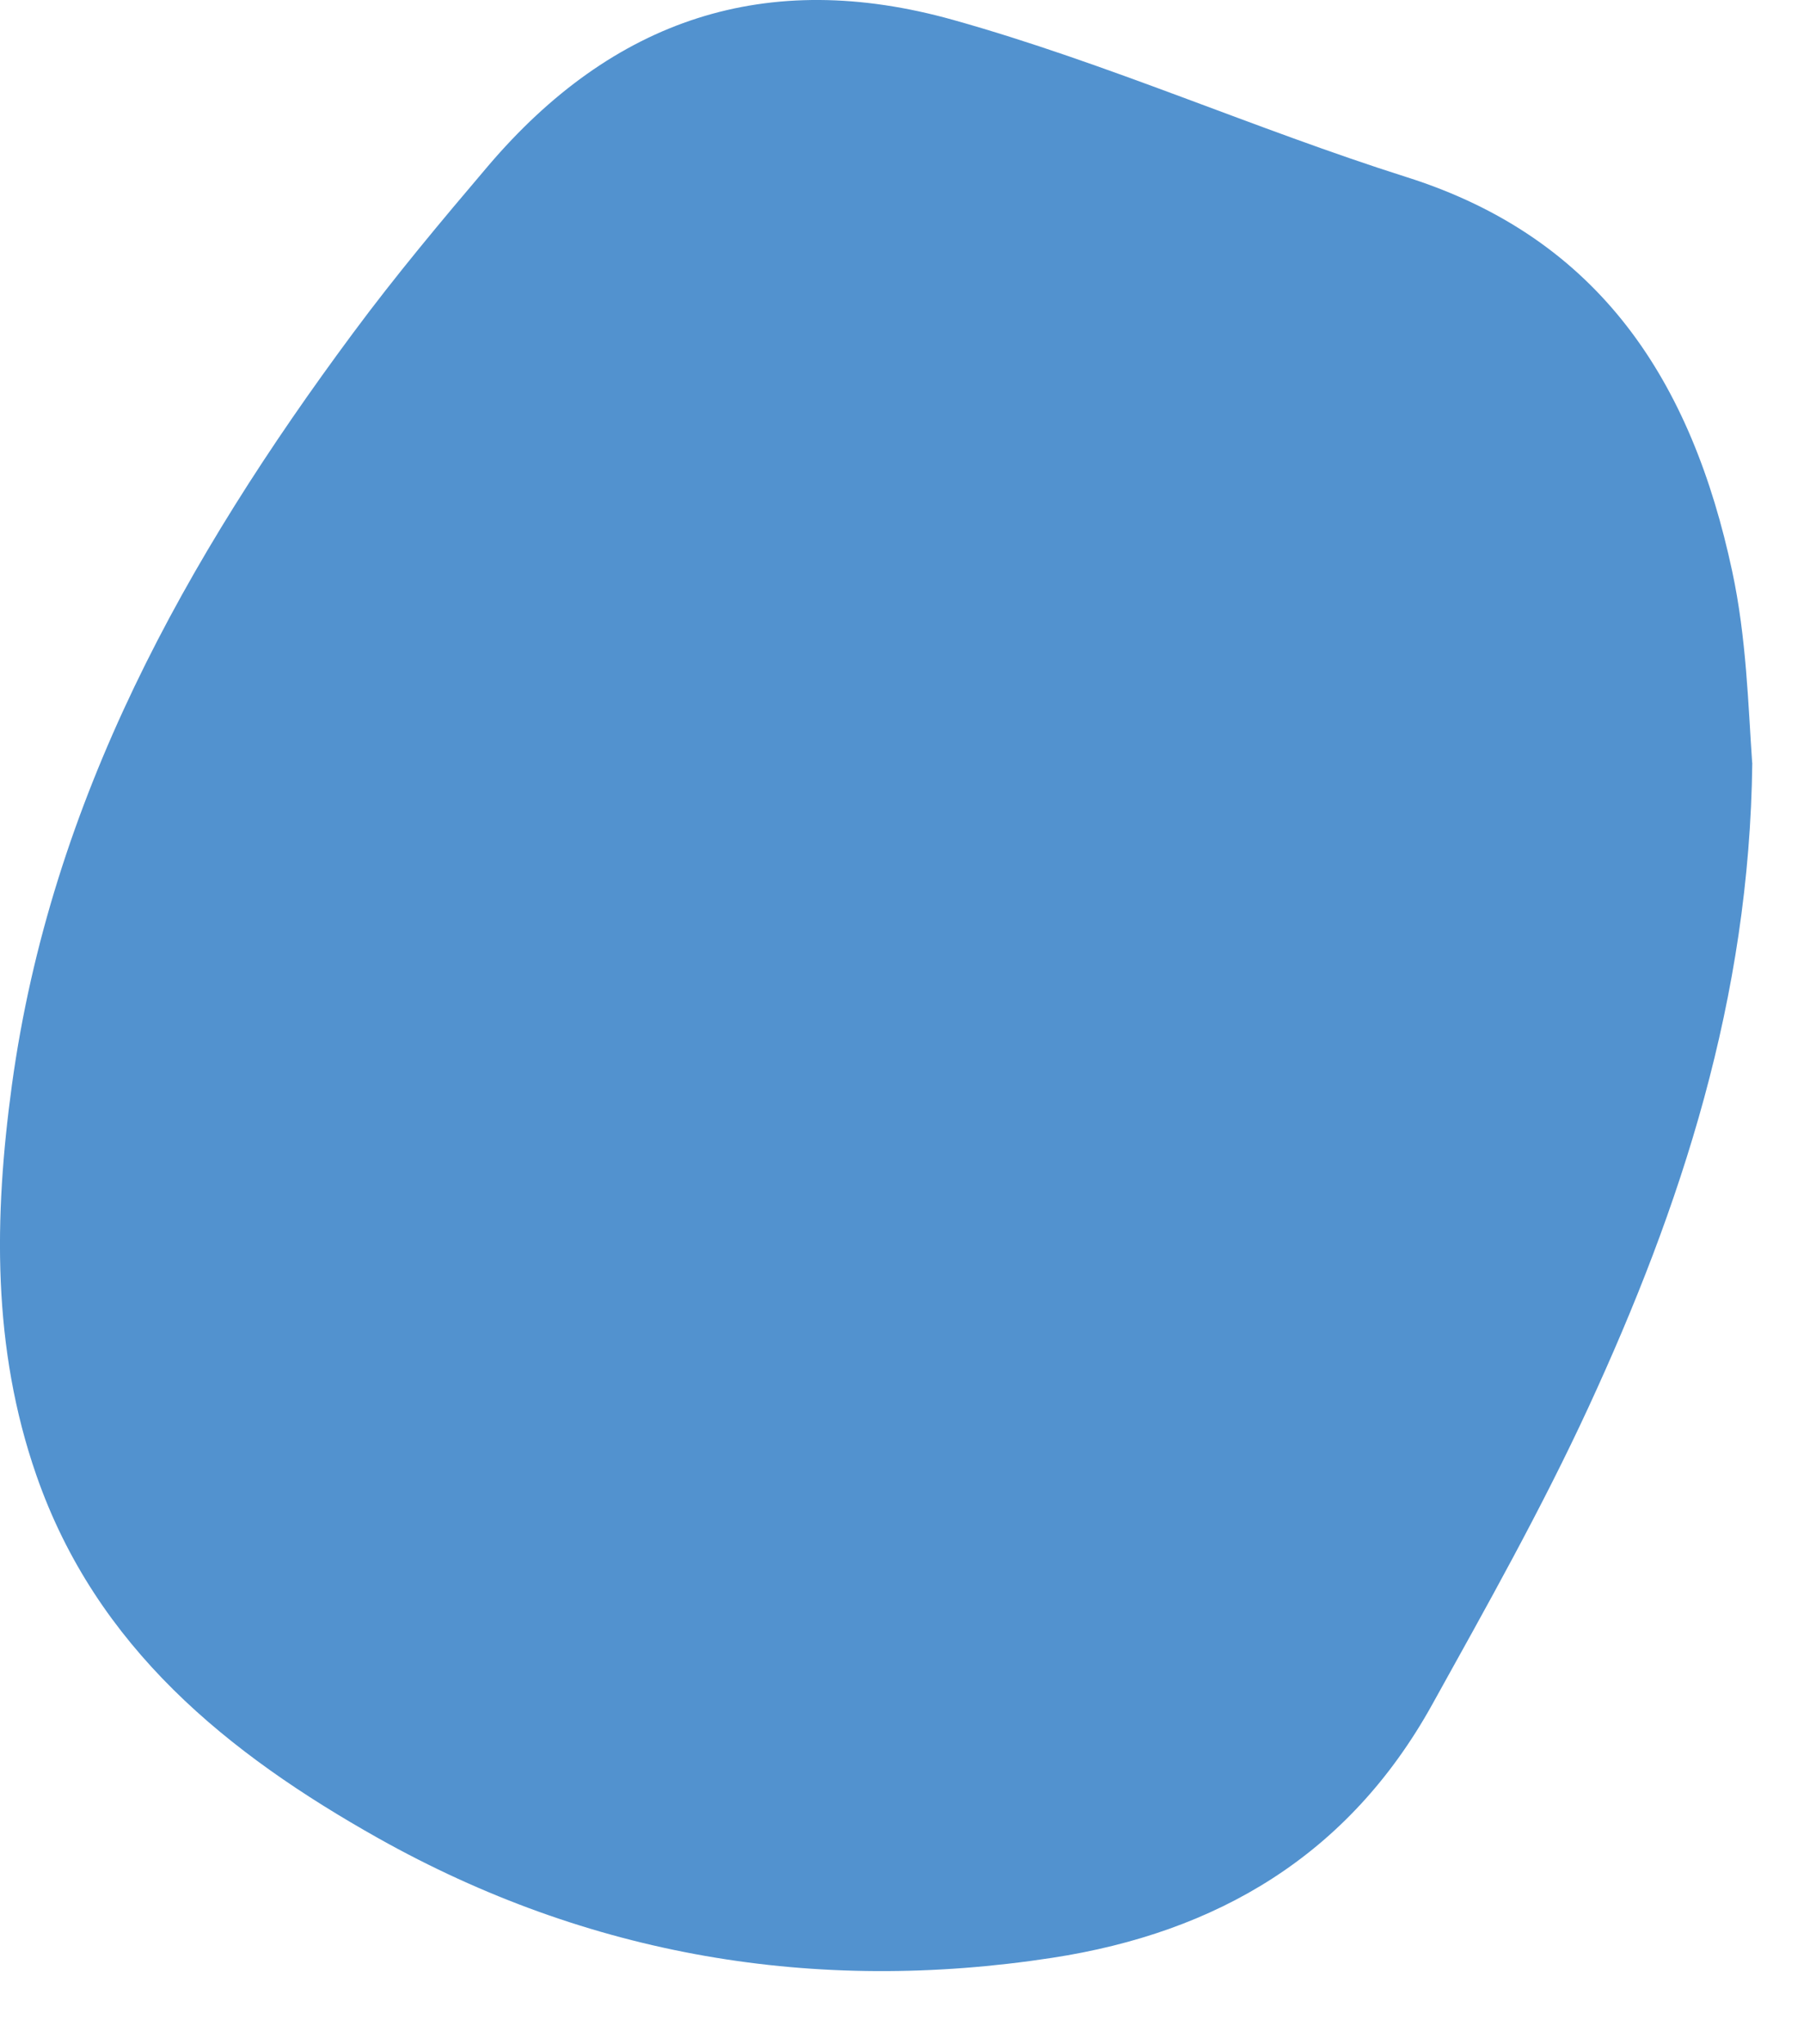 <?xml version="1.0" encoding="UTF-8"?> <svg xmlns="http://www.w3.org/2000/svg" width="15" height="17" viewBox="0 0 15 17" fill="none"><path d="M14.57 6.343C14.547 8.302 13.98 10.031 13.207 11.705C12.816 12.551 12.36 13.361 11.908 14.176C11.211 15.433 10.116 16.071 8.751 16.281C6.776 16.585 4.893 16.267 3.146 15.287C1.896 14.584 0.802 13.704 0.303 12.27C-0.067 11.208 -0.05 10.117 0.099 9.023C0.424 6.654 1.543 4.647 2.936 2.769C3.29 2.291 3.671 1.836 4.056 1.383C5.097 0.158 6.372 -0.27 7.927 0.166C9.211 0.526 10.431 1.072 11.699 1.474C13.311 1.985 14.068 3.183 14.403 4.751C14.522 5.305 14.536 5.869 14.569 6.343H14.57Z" fill="#5292CF"></path></svg> 